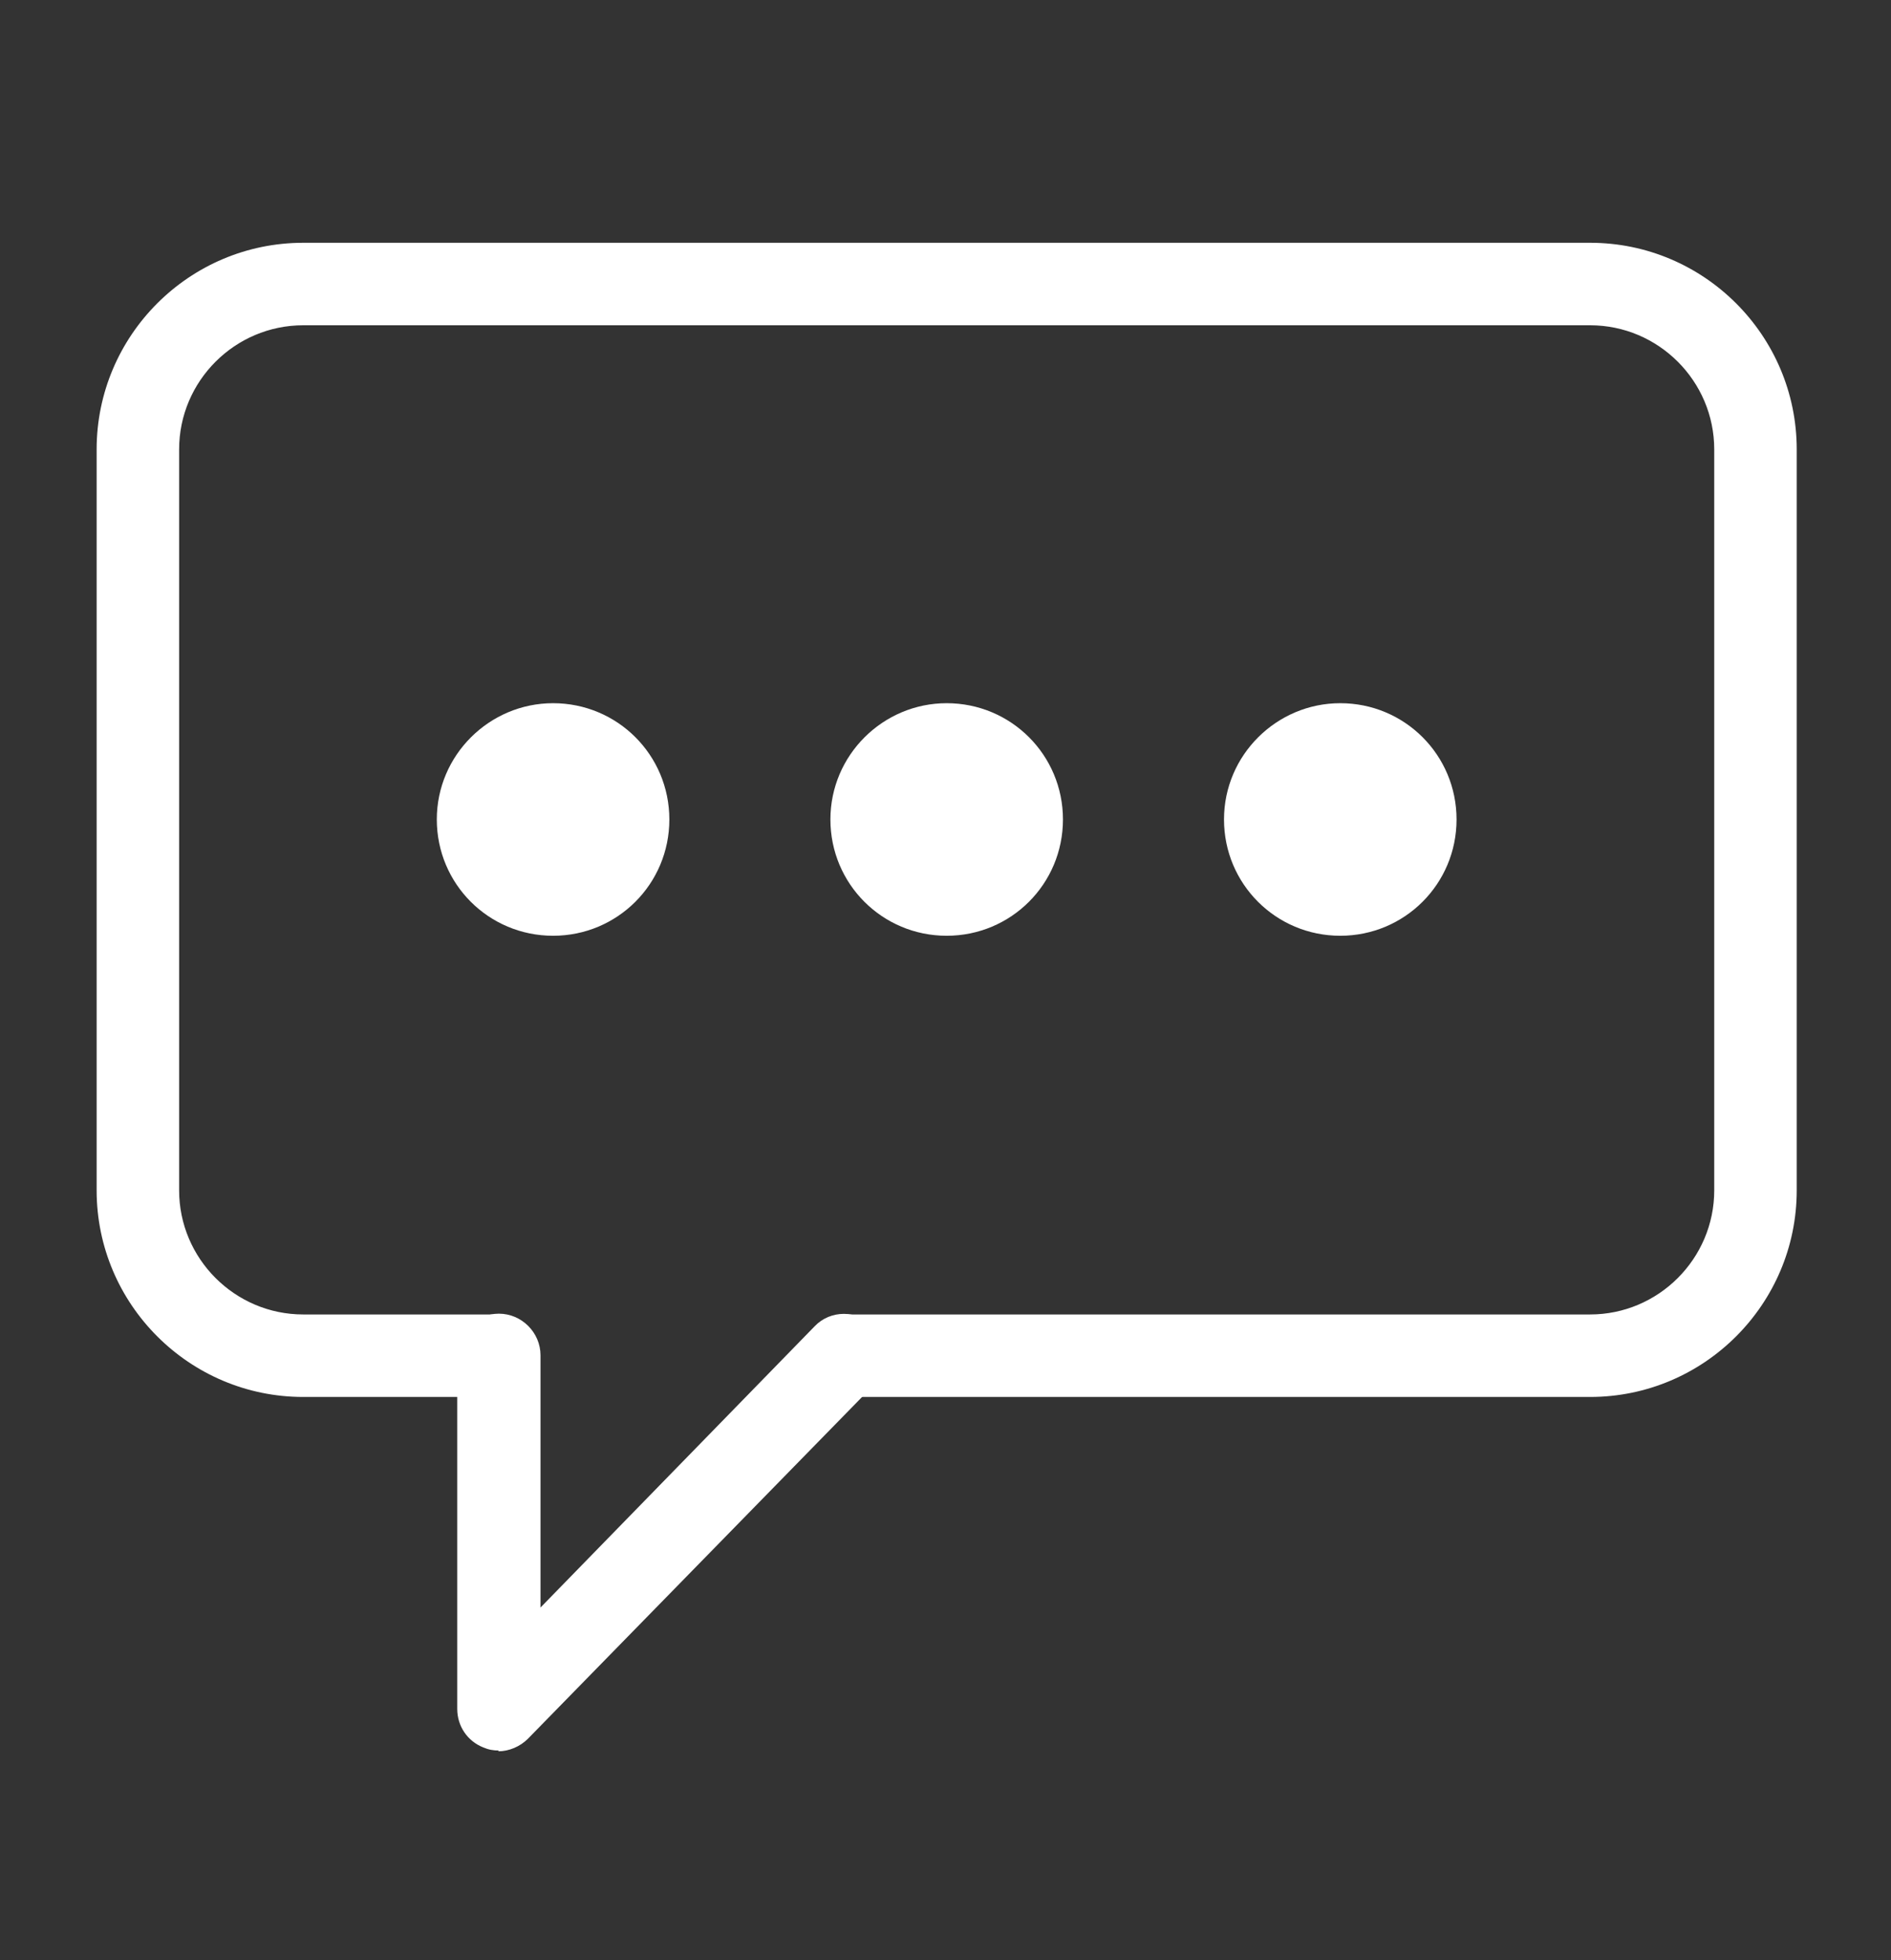 <?xml version="1.0" encoding="UTF-8"?><svg id="Layer_4" xmlns="http://www.w3.org/2000/svg" xmlns:xlink="http://www.w3.org/1999/xlink" viewBox="0 0 24.07 24.95"><rect x="0" y="0" width="24.07" height="24.95" fill="#333333" stroke="none"/><defs><style>.cls-1{clip-path:url(#clippath);}.cls-2{clip-path:url(#clippath-1);}.cls-3{clip-path:url(#clippath-4);}.cls-4{clip-path:url(#clippath-3);}.cls-5{clip-path:url(#clippath-2);}.cls-6{clip-rule:evenodd;fill:none;}.cls-6,.cls-7{stroke-width:0px;}.cls-7{fill:#fff;}</style><clipPath id="clippath"><path class="cls-6" d="m6.35,22.28c-.07,0-.13-.01-.2-.04-.2-.08-.33-.27-.33-.49v-4.5c0-.29.24-.53.53-.53s.53.24.53.53v3.21l3.49-3.58c.2-.21.54-.21.75,0,.21.2.21.54,0,.75l-4.4,4.5c-.1.1-.24.16-.38.16"/></clipPath><clipPath id="clippath-1"><path class="cls-6" d="m20.24,17.78h-9.49v-1.05h9.49c.87,0,1.58-.71,1.58-1.58V5.72c0-.87-.71-1.58-1.58-1.58H3.86c-.87,0-1.58.71-1.58,1.58v9.43c0,.87.71,1.58,1.58,1.58h2.49v1.05s-2.49,0-2.49,0c-1.45,0-2.63-1.18-2.63-2.63V5.72c0-1.45,1.18-2.63,2.63-2.63h16.38c1.45,0,2.63,1.18,2.63,2.63v9.43c0,1.45-1.18,2.63-2.63,2.63"/></clipPath><clipPath id="clippath-2"><path class="cls-6" d="m12.05,8.95c-.81,0-1.48.66-1.48,1.48s.66,1.48,1.48,1.48,1.48-.66,1.48-1.48-.66-1.48-1.48-1.48"/></clipPath><clipPath id="clippath-3"><path class="cls-6" d="m17.06,8.95c-.81,0-1.48.66-1.48,1.48s.66,1.48,1.48,1.48,1.48-.66,1.48-1.48-.66-1.48-1.48-1.48"/></clipPath><clipPath id="clippath-4"><path class="cls-6" d="m7.04,8.95c-.81,0-1.48.66-1.48,1.48s.66,1.48,1.48,1.48,1.48-.66,1.48-1.48-.66-1.48-1.48-1.48"/></clipPath></defs><g class="cls-1"><rect class="cls-7" x="4.51" y="15.36" width="8.13" height="8.24"/></g><g class="cls-2"><rect class="cls-7" x="-.09" y="1.77" width="24.28" height="17.32"/></g><g class="cls-5"><rect class="cls-7" x="9.26" y="7.64" width="5.58" height="5.58"/></g><g class="cls-4"><rect class="cls-7" x="14.27" y="7.64" width="5.58" height="5.58"/></g><g class="cls-3"><rect class="cls-7" x="4.25" y="7.64" width="5.58" height="5.58"/></g></svg>